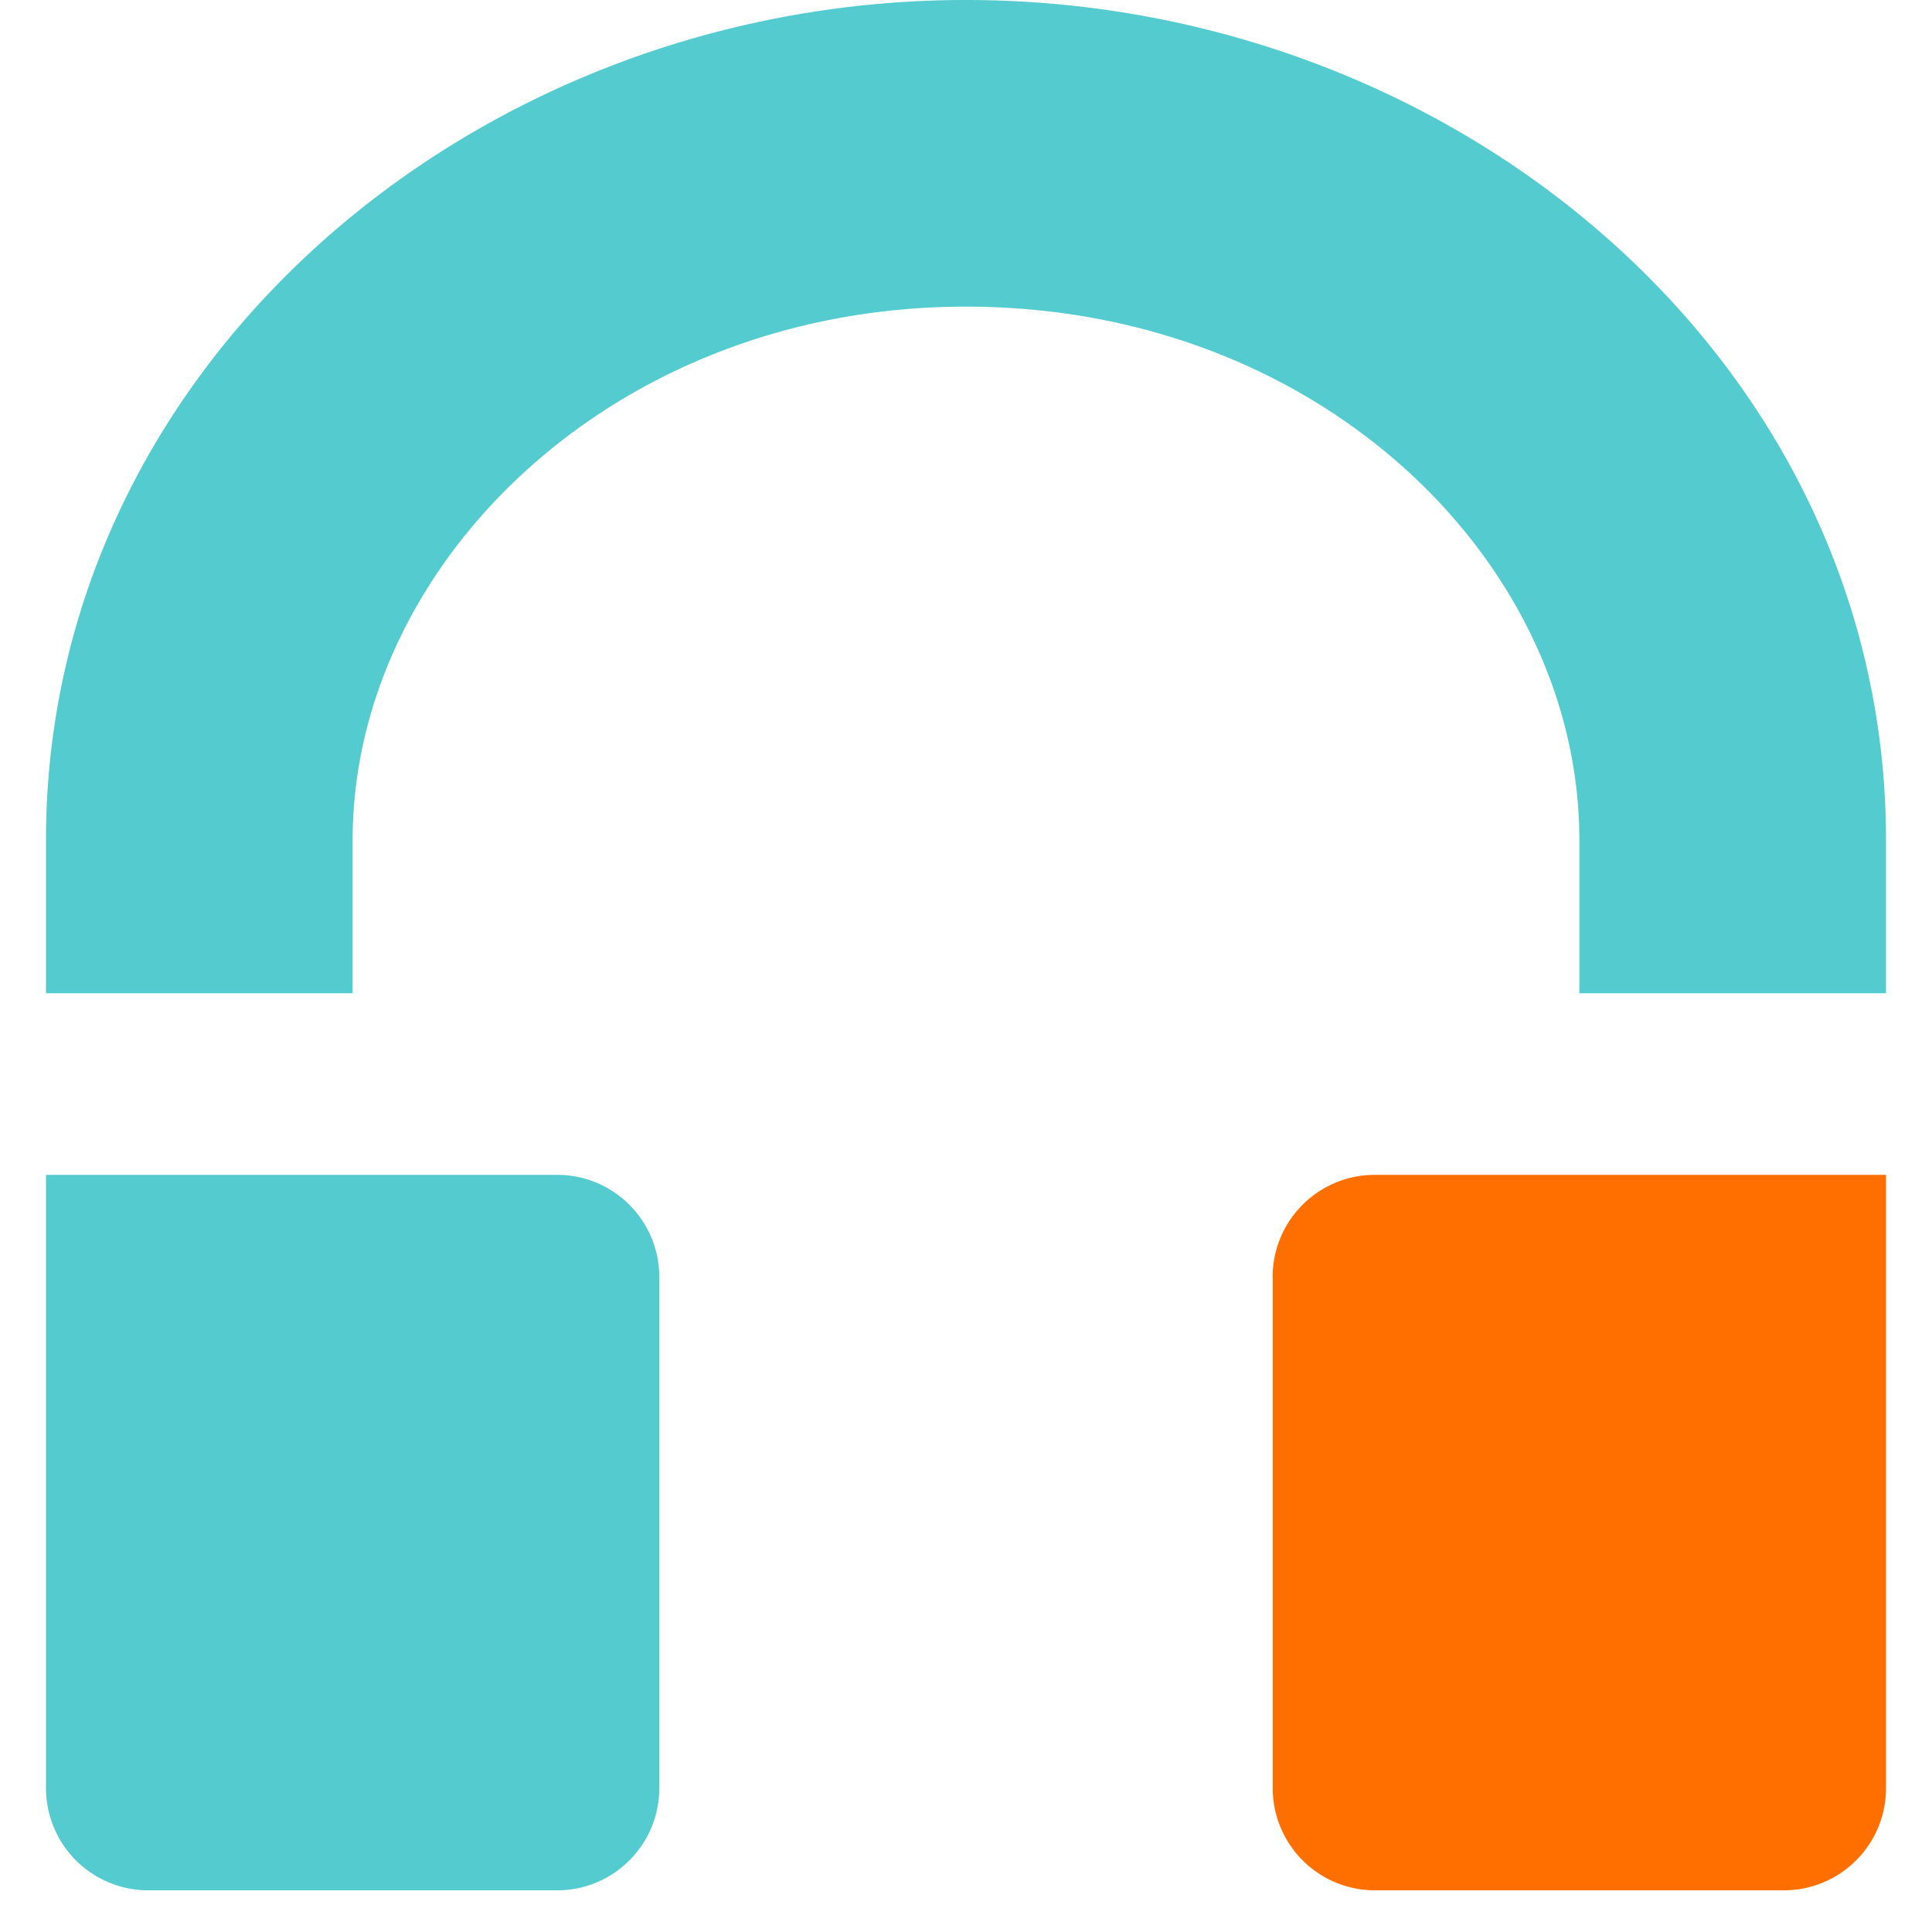 <?xml version="1.0" standalone="no"?><!DOCTYPE svg PUBLIC "-//W3C//DTD SVG 1.1//EN" "http://www.w3.org/Graphics/SVG/1.1/DTD/svg11.dtd"><svg t="1749406339732" class="icon" viewBox="0 0 1024 1024" version="1.1" xmlns="http://www.w3.org/2000/svg" p-id="1485" xmlns:xlink="http://www.w3.org/1999/xlink" width="200" height="200"><path d="M512 162.523c-187.782 0-325.096 137.021-325.096 282.624v81.286H24.381V445.147C24.381 194.072 250.978 0 512 0c260.827 0 487.619 192.463 487.619 445.147v81.286h-162.523V445.147c0-146.822-137.07-282.624-325.096-282.624zM24.381 622.69h270.921c29.891 0 54.126 24.235 54.126 54.174v270.921c0 29.891-24.235 54.126-54.126 54.126H78.507A54.174 54.174 0 0 1 24.381 947.834V622.69z" fill="#53CBCF" p-id="1486"></path><path d="M674.523 676.864c0-29.94 24.283-54.174 54.174-54.174H999.619v325.096c0 29.891-24.235 54.126-54.174 54.126h-216.747a54.174 54.174 0 0 1-54.126-54.126V676.815z" fill="#FF6F00" p-id="1487"></path></svg>